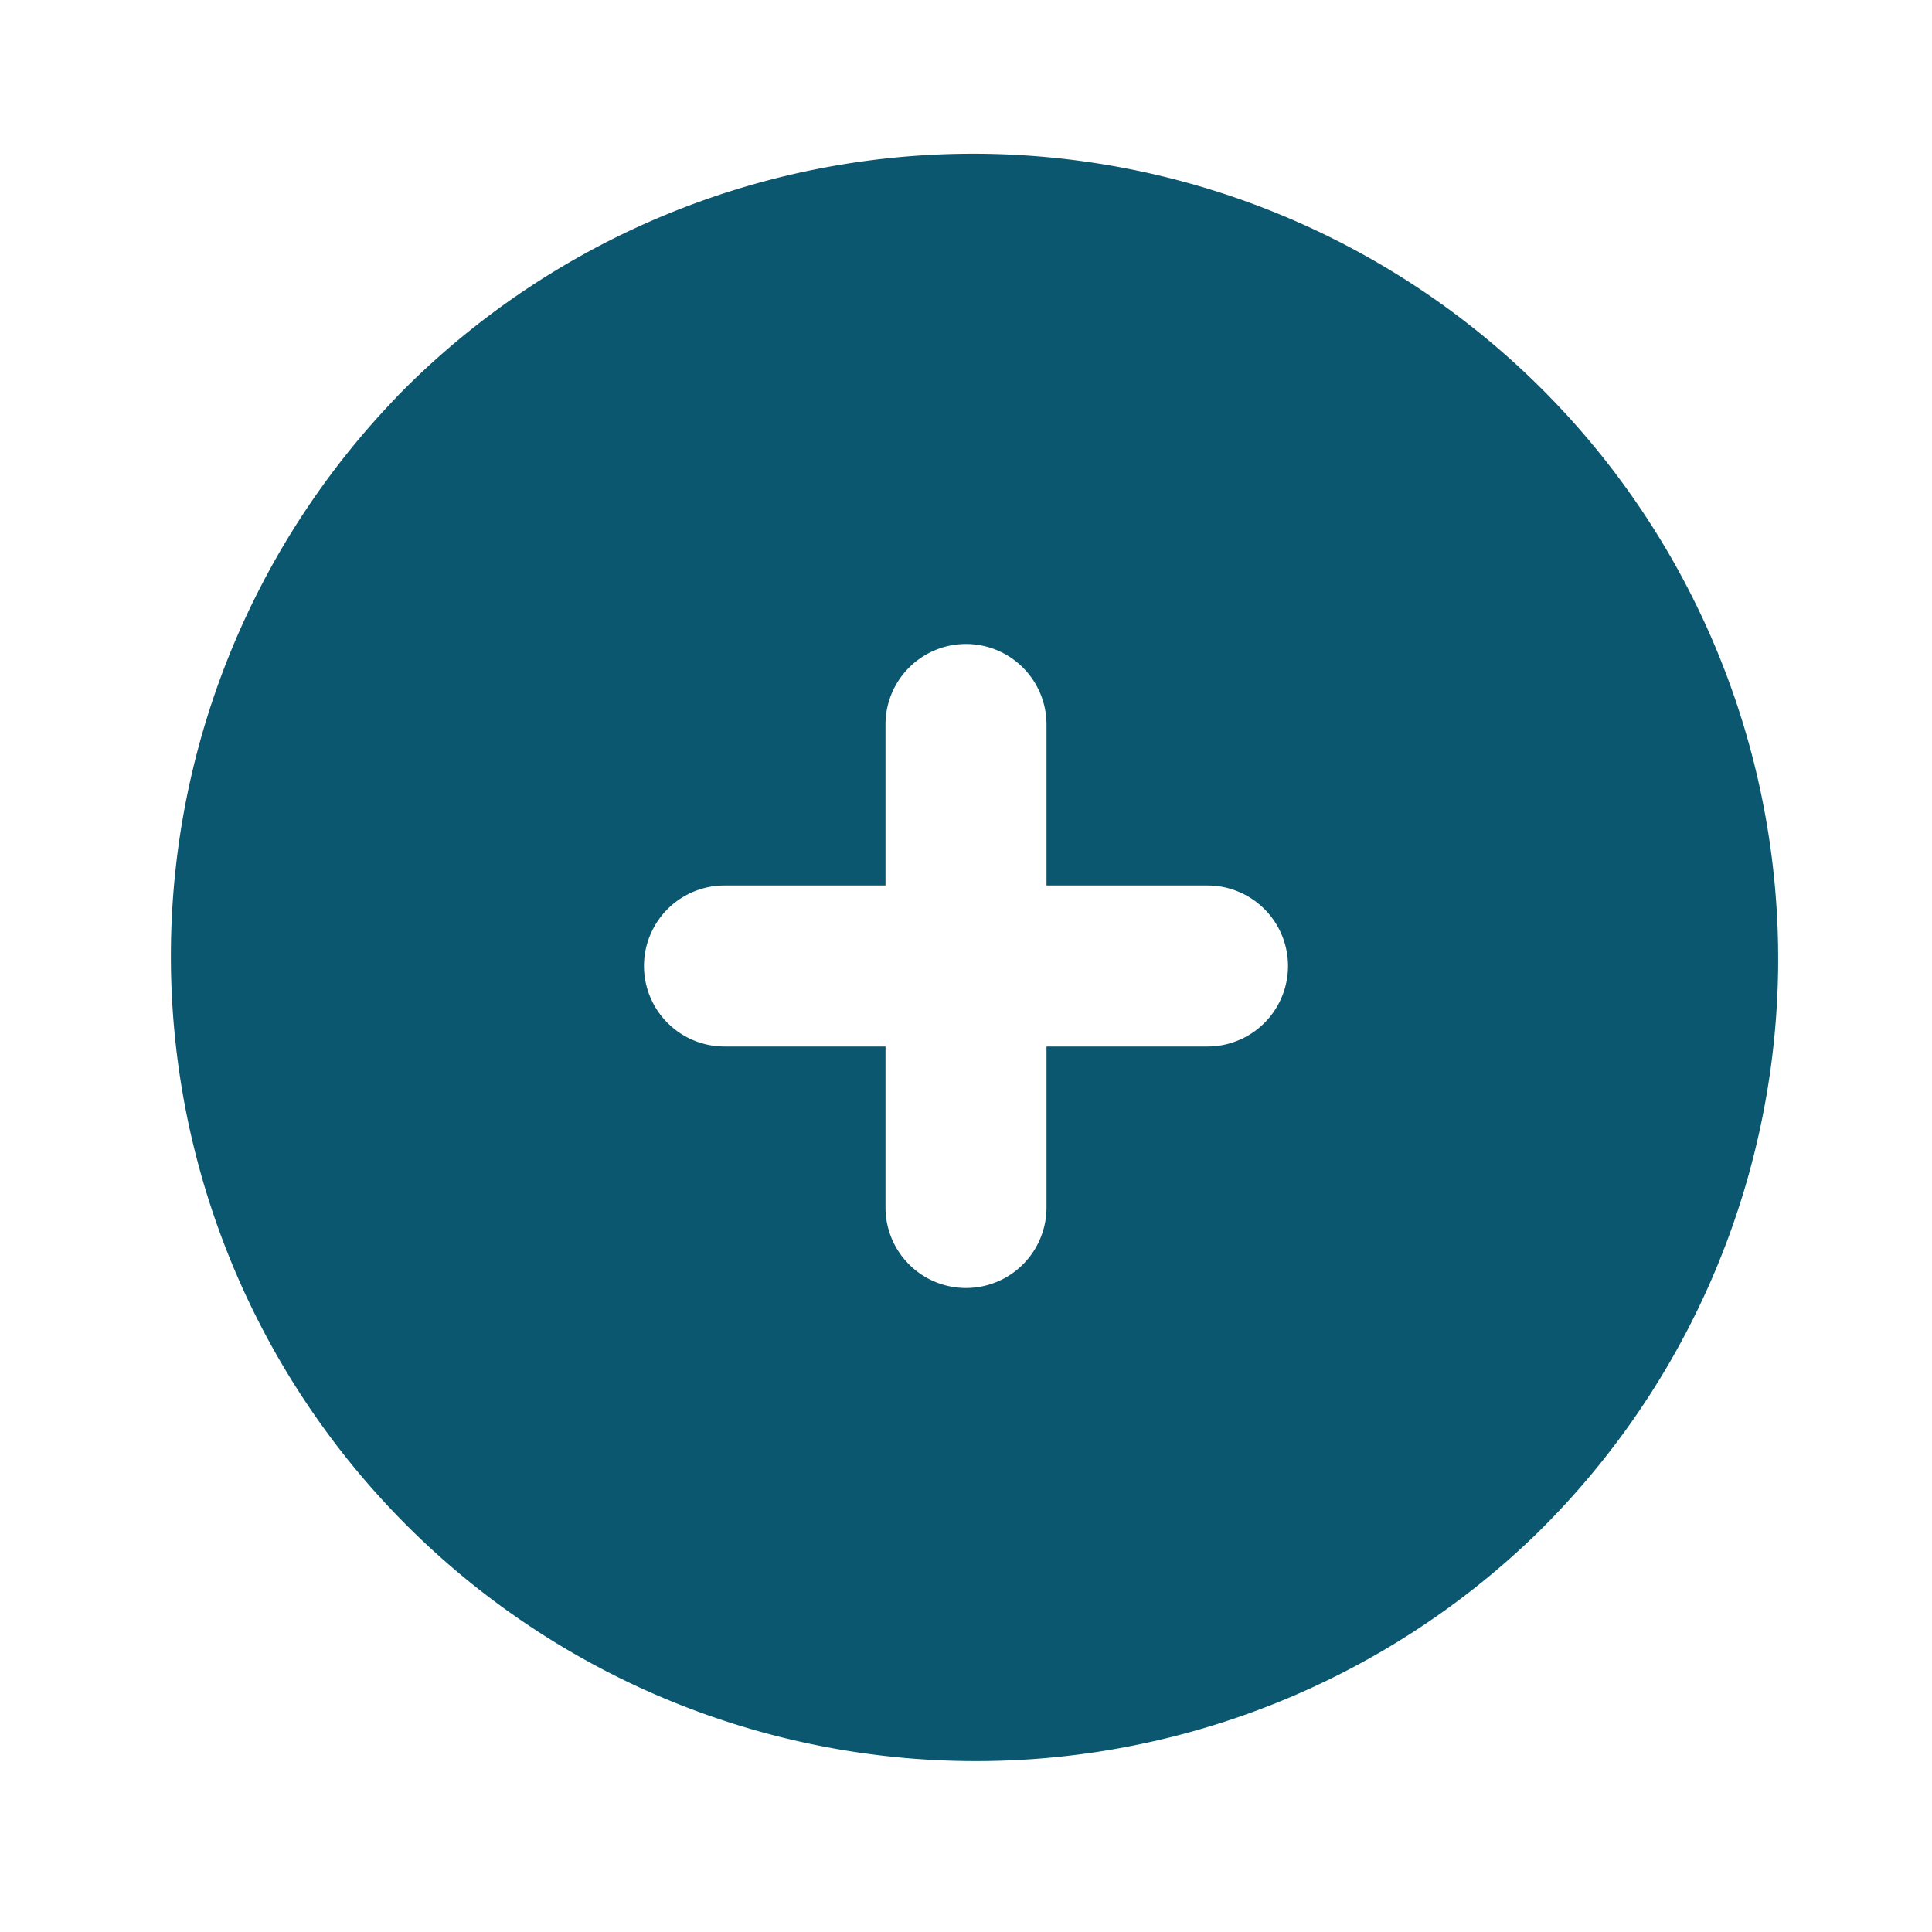 <svg xmlns="http://www.w3.org/2000/svg" width="24" height="24" viewBox="0 0 24 24" fill="#0c5770">
    <path stroke="none" d="M0 0h24v24H0z" fill="none"/>
    <path d="M4.929 4.929a10 10 0 1 1 14.141 14.141a10 10 0 0 1 -14.14 -14.14zm8.071 4.071a1 1 0 1 0 -2 0v2h-2a1 1 0 1 0 0 2h2v2a1 1 0 1 0 2 0v-2h2a1 1 0 1 0 0 -2h-2v-2z"/>
</svg>
